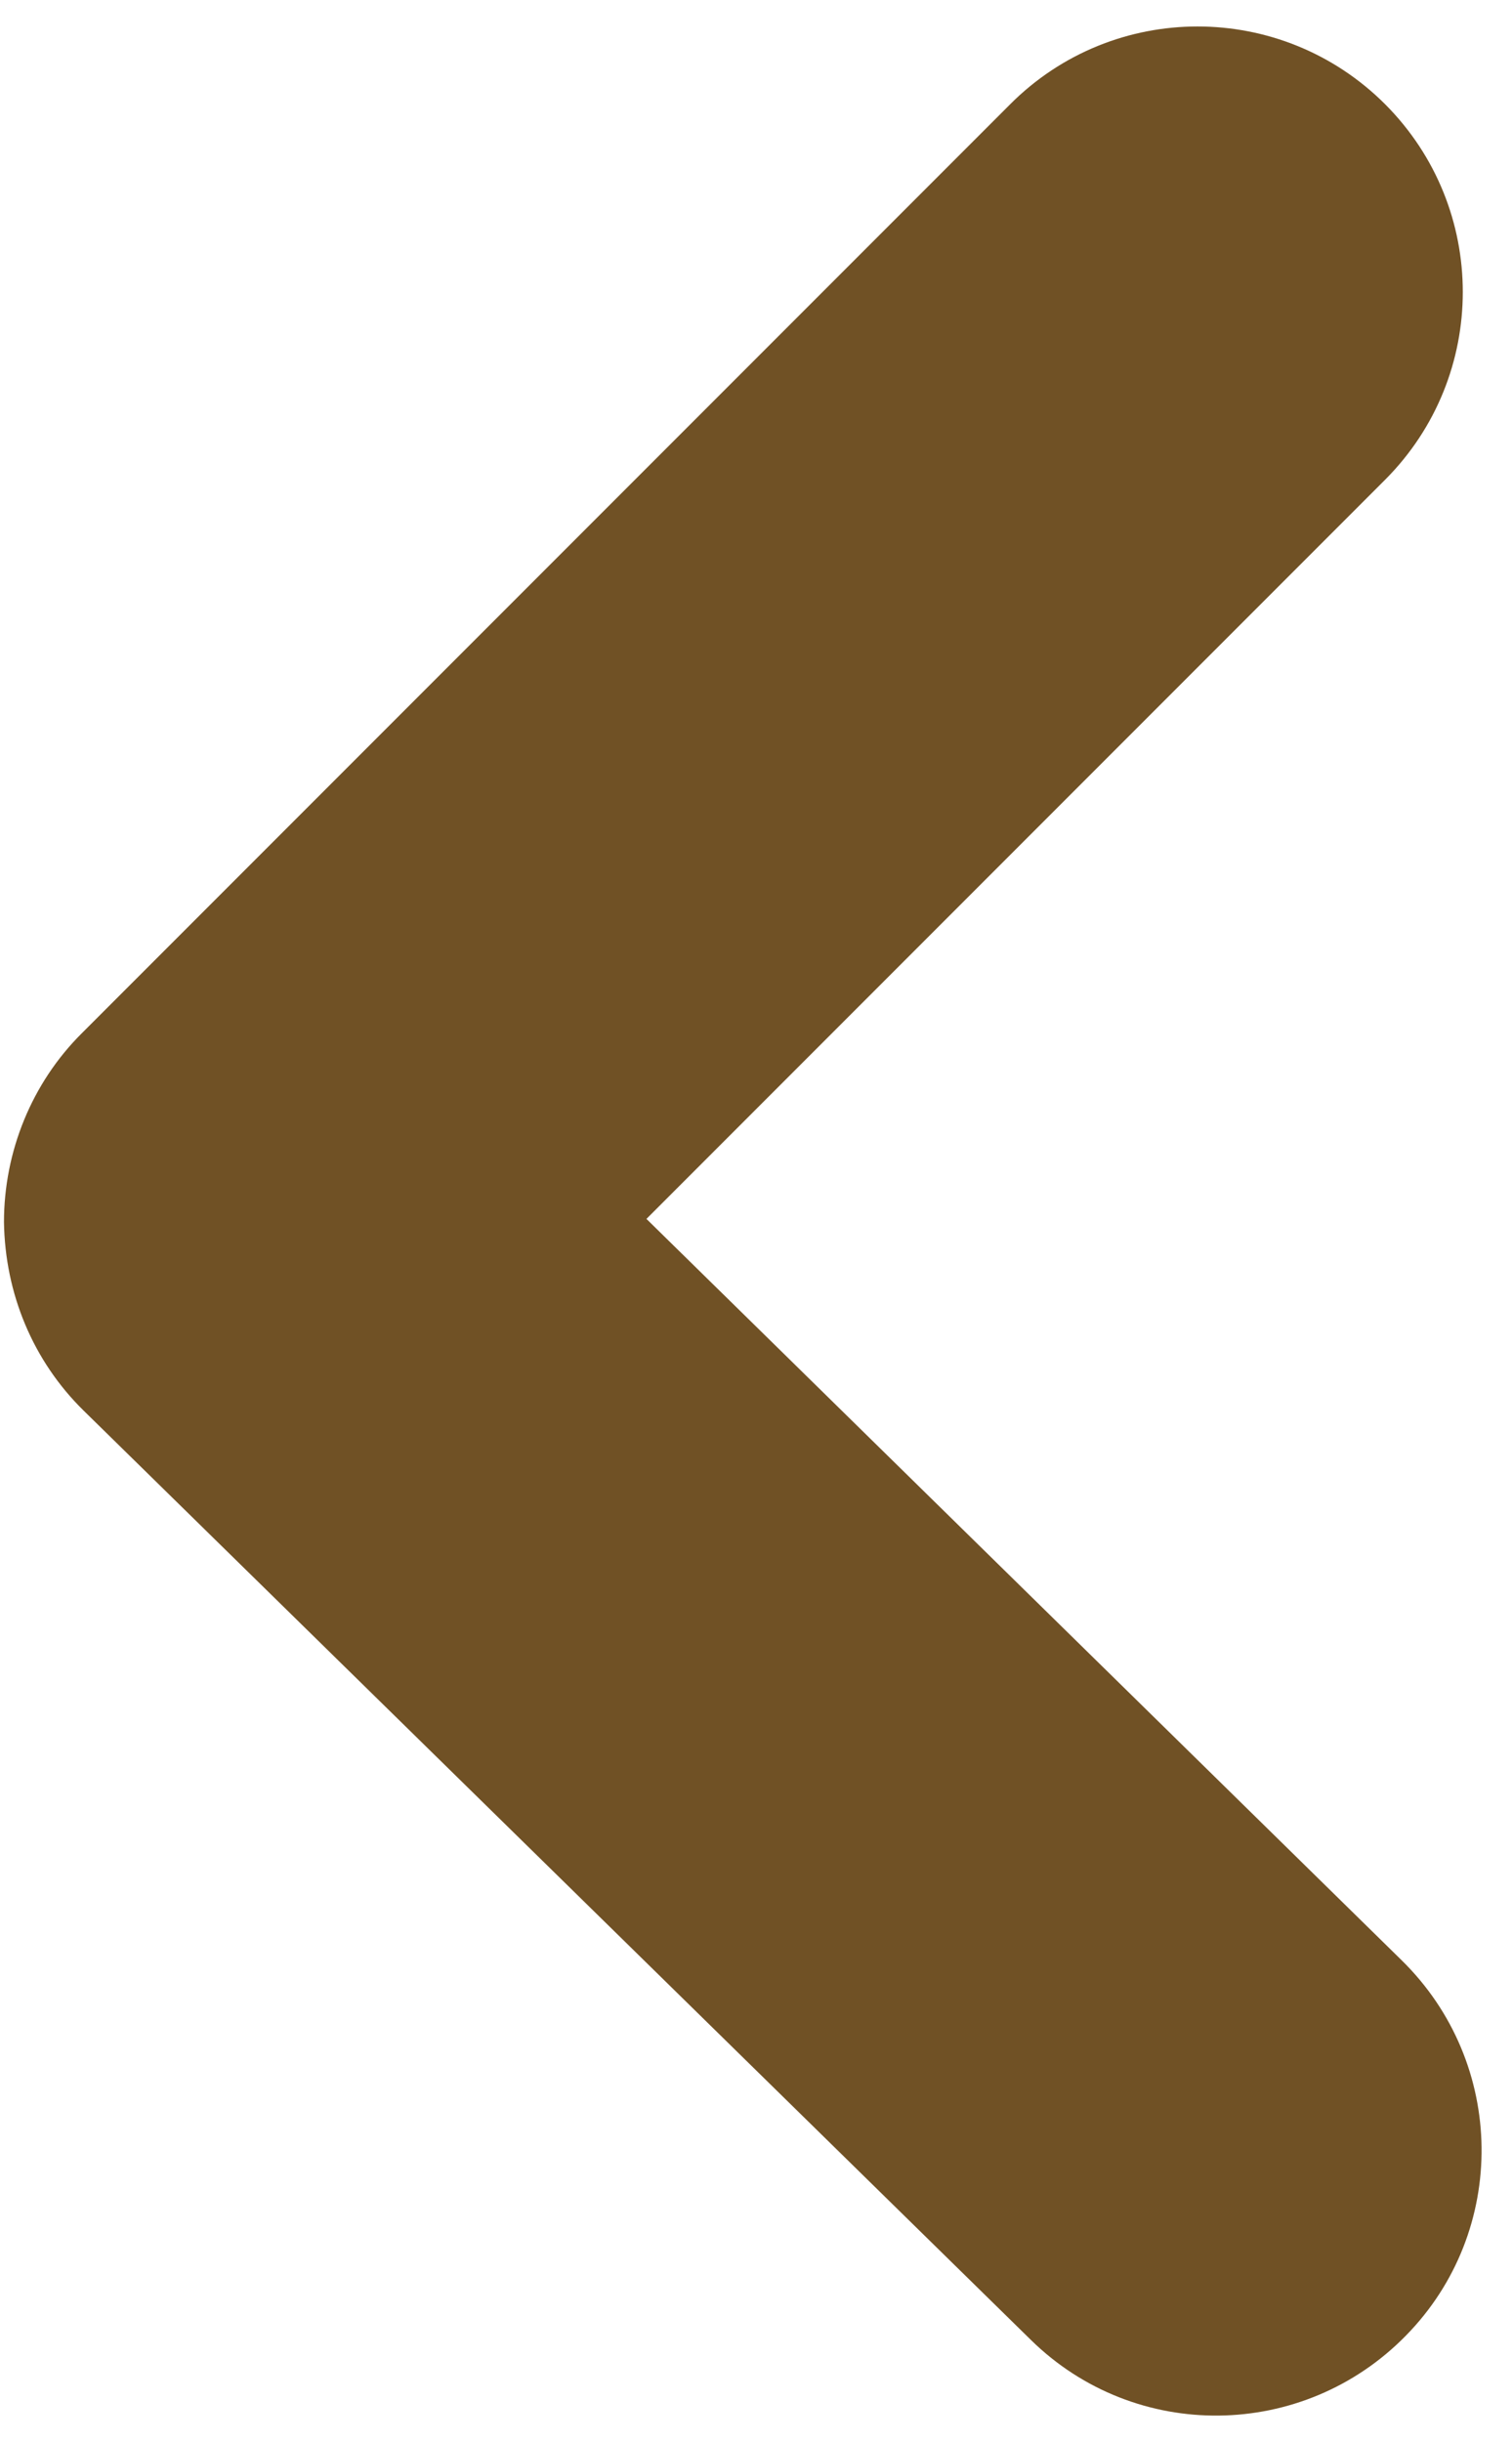 <?xml version="1.0" encoding="UTF-8" standalone="no"?><svg xmlns="http://www.w3.org/2000/svg" xmlns:xlink="http://www.w3.org/1999/xlink" fill="#705125" height="9.2" preserveAspectRatio="xMidYMid meet" version="1" viewBox="9.2 7.4 5.7 9.2" width="5.7" zoomAndPan="magnify"><g id="change1_1"><path d="M 13.008 7.793 L 9.508 11.293 C 9.32 11.48 9.215 11.738 9.215 12.004 C 9.219 12.273 9.324 12.527 9.516 12.715 L 13.086 16.215 C 13.48 16.602 14.113 16.594 14.5 16.199 C 14.887 15.805 14.879 15.172 14.484 14.785 L 11.637 11.992 L 14.422 9.207 C 14.812 8.816 14.812 8.184 14.422 7.793 C 14.031 7.402 13.398 7.402 13.008 7.793" fill="inherit" fill-rule="evenodd"/></g></svg>